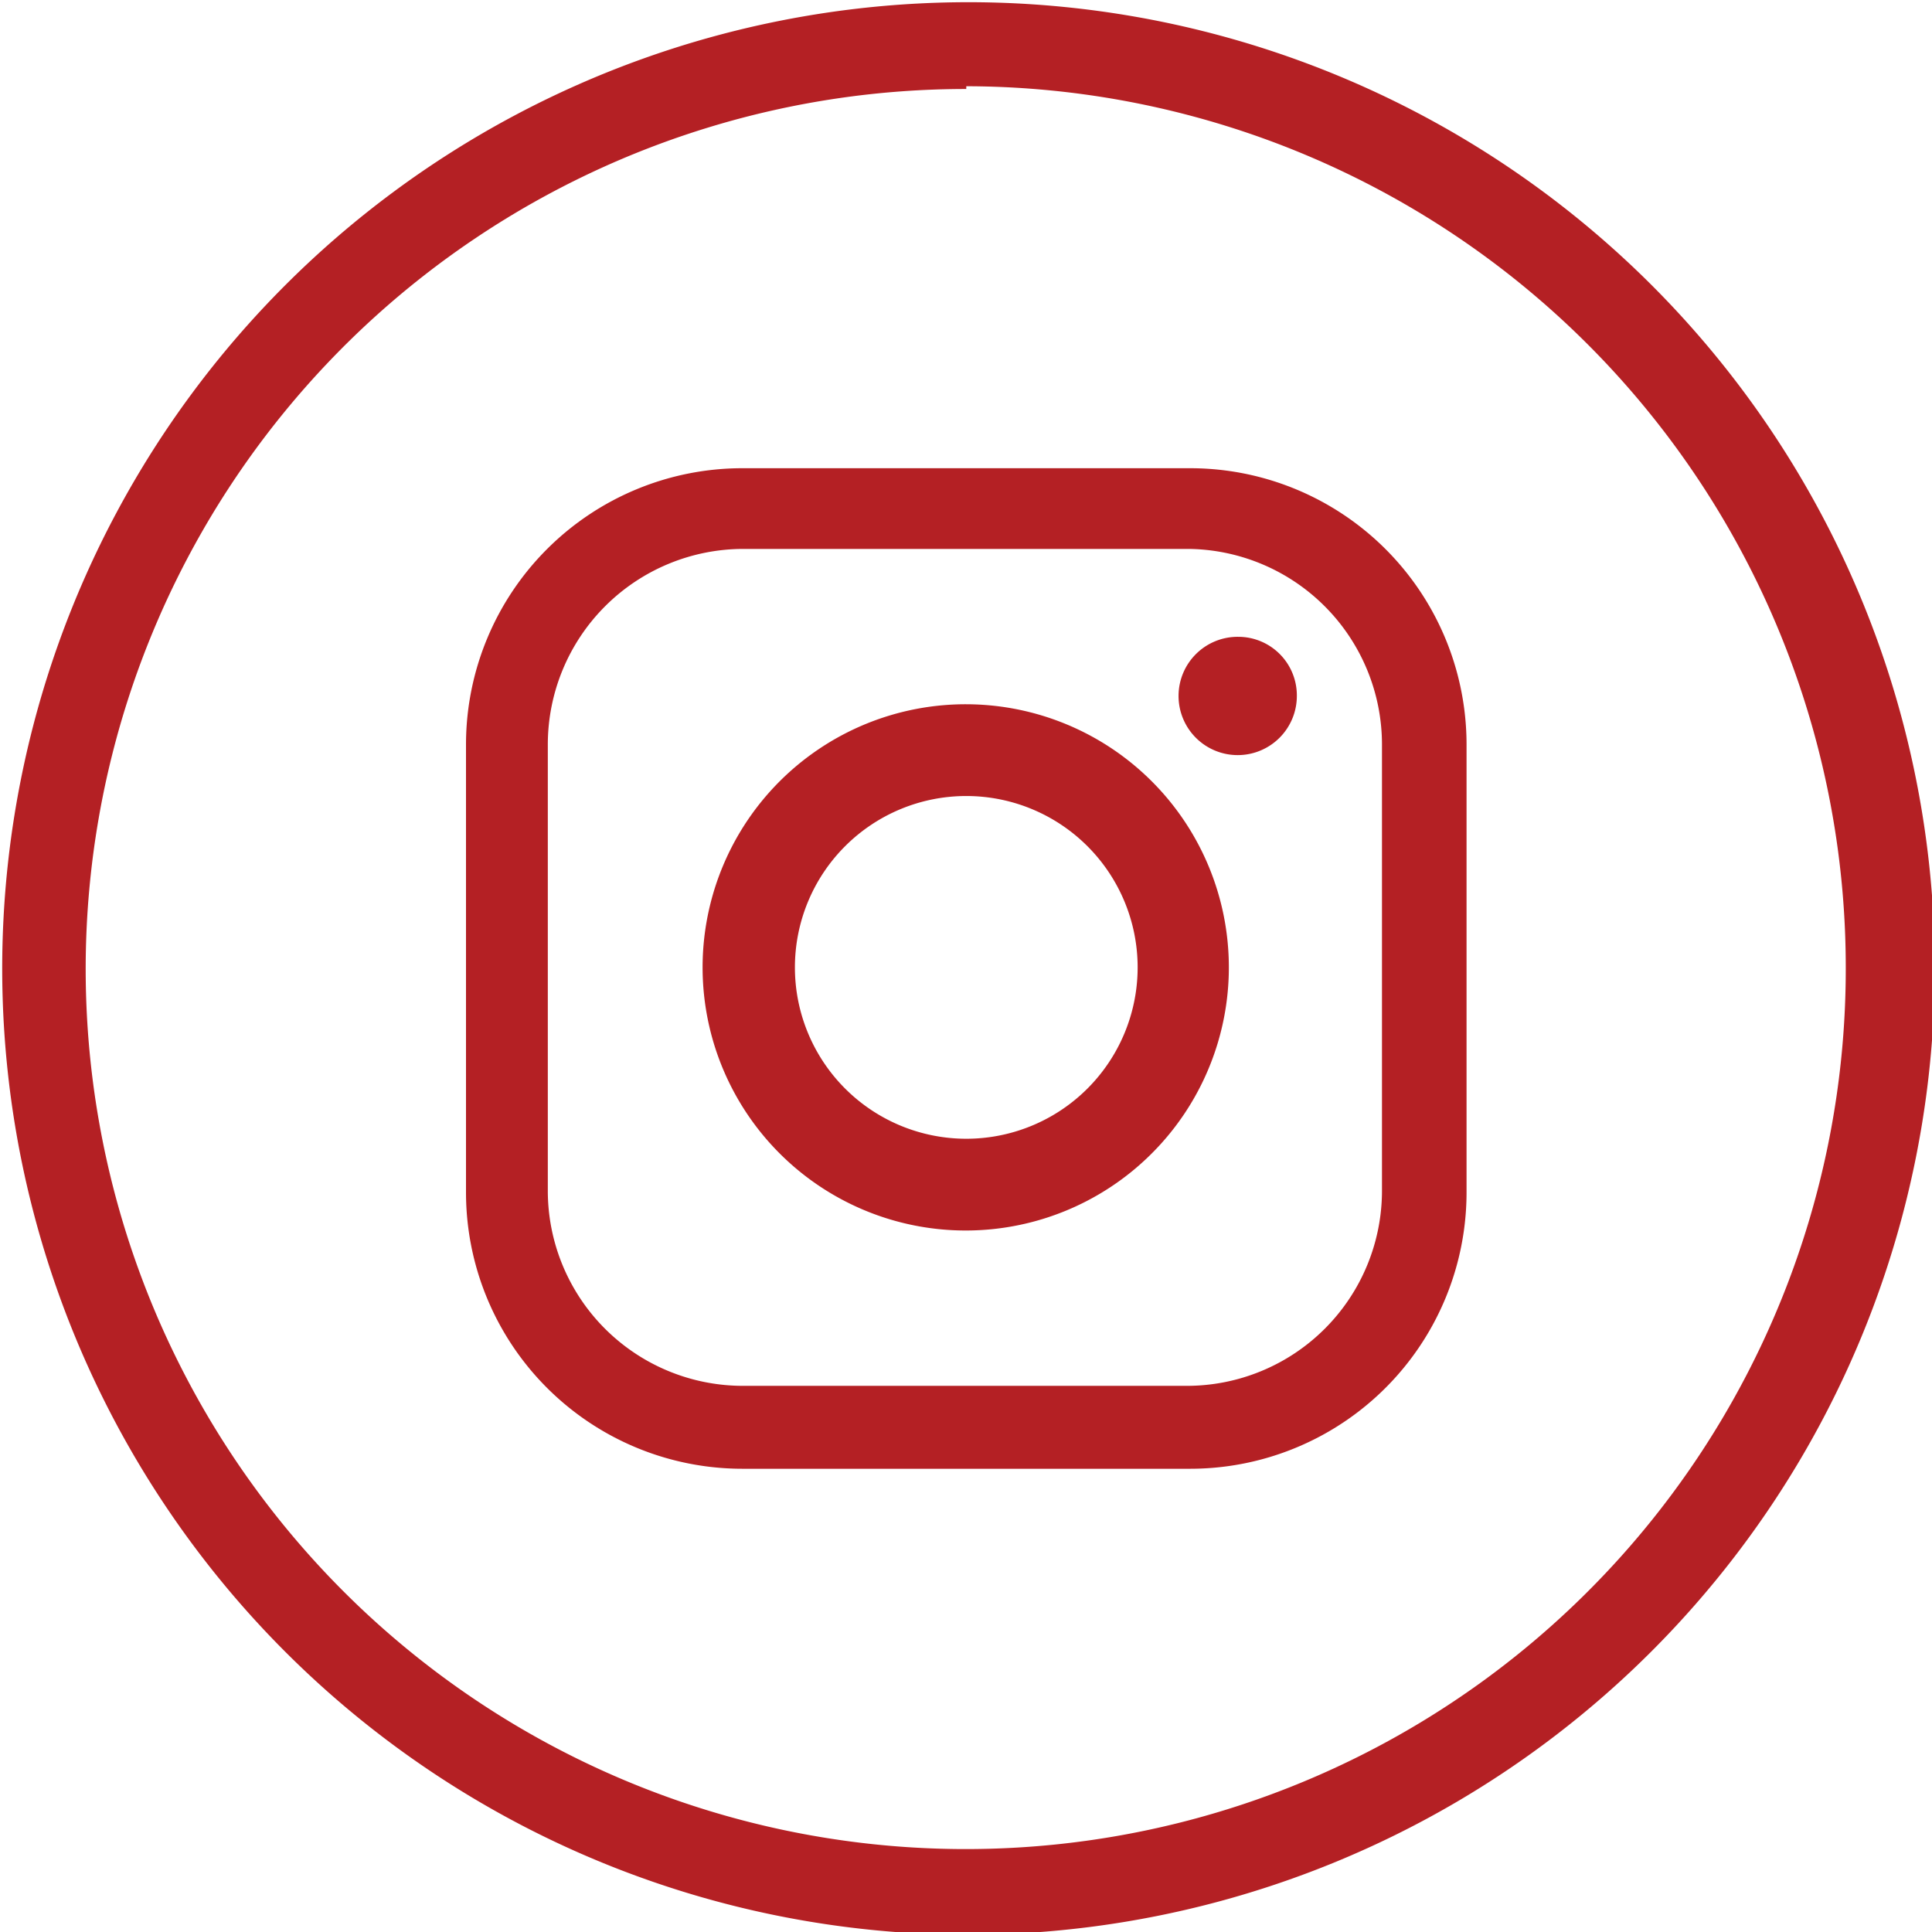 <svg id="Capa_1" data-name="Capa 1" xmlns="http://www.w3.org/2000/svg" viewBox="0 0 34.95 34.95"><defs><style>.cls-1{fill:#b42024;}</style></defs><path class="cls-1" d="M17.48,35A17.48,17.48,0,1,1,35,17.48,17.5,17.5,0,0,1,17.48,35Zm0-33.39A15.92,15.92,0,1,0,33.39,17.48,15.94,15.94,0,0,0,17.48,1.56Z"/><path class="cls-1" d="M21.53,8.47h-8.1a5,5,0,0,0-5,5v8.1a5,5,0,0,0,5,5h8.1a5,5,0,0,0,5-5v-8.1A5,5,0,0,0,21.53,8.47ZM25,21.53a3.53,3.53,0,0,1-3.53,3.54H13.45a3.53,3.53,0,0,1-3.54-3.54V13.47a3.54,3.54,0,0,1,3.54-3.54h8.06A3.54,3.54,0,0,1,25,13.47Z"/><path class="cls-1" d="M17.48,12.74a4.76,4.76,0,1,0,4.75,4.76A4.76,4.76,0,0,0,17.48,12.74Zm0,7.86a3.1,3.1,0,1,1,3.1-3.1A3.1,3.1,0,0,1,17.48,20.6Z"/><path class="cls-1" d="M23.46,12.58a1.07,1.07,0,1,1-1.06-1.06A1.06,1.06,0,0,1,23.46,12.58Z"/></svg>